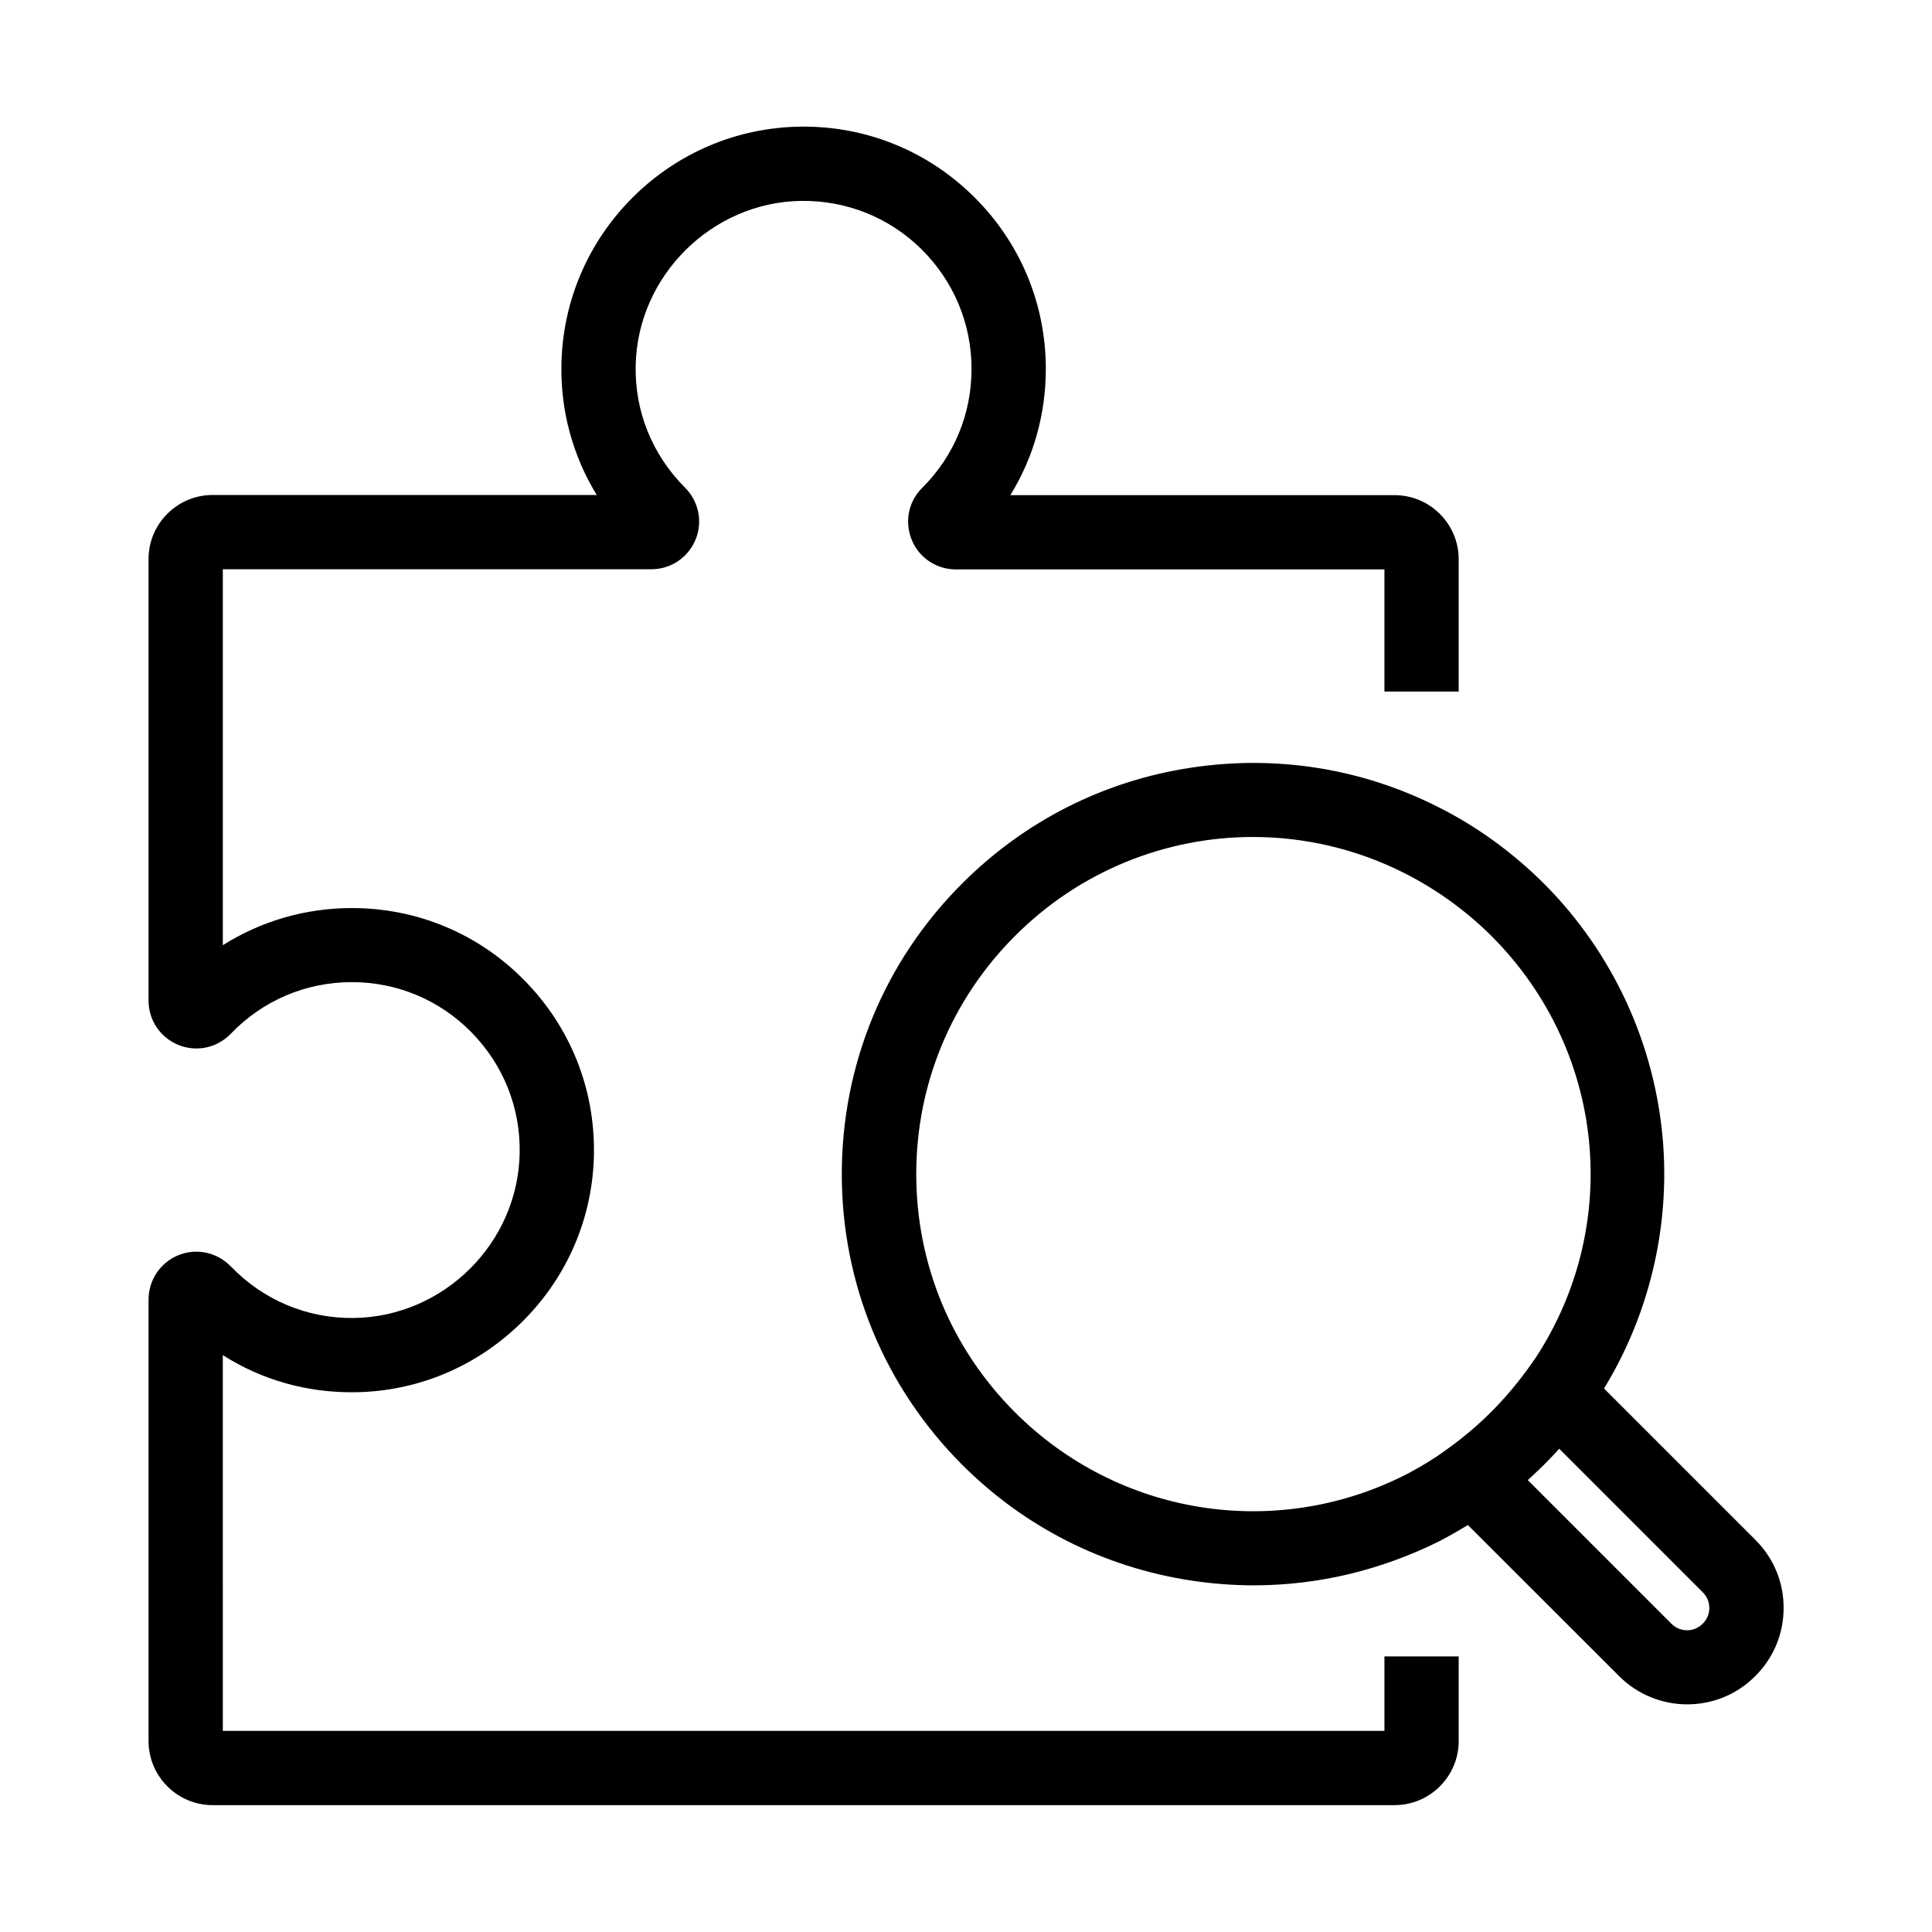 <?xml version="1.0" encoding="UTF-8"?>
<!-- Uploaded to: SVG Repo, www.svgrepo.com, Generator: SVG Repo Mixer Tools -->
<svg fill="#000000" width="800px" height="800px" version="1.1" viewBox="144 144 512 512" xmlns="http://www.w3.org/2000/svg">
 <g>
  <path d="m476.26 564.13c-5.559 0-11.121-0.441-16.68-1.277-23.074-3.543-44.035-14.121-60.566-30.652-20.566-20.566-31.93-47.969-31.93-77.047s11.316-56.48 31.93-77.047c16.531-16.531 37.492-27.16 60.566-30.652 22.582-3.445 45.266 0.148 65.582 10.43 10.281 5.164 19.68 12.004 27.945 20.223 18.449 18.449 29.668 42.953 31.637 68.93 1.918 25.684-5.363 51.316-20.418 72.078-3.492 4.82-7.281 9.25-11.266 13.137-4.082 4.082-8.461 7.824-13.086 11.219l-0.051 0.051c-4.773 3.445-9.742 6.445-14.66 9.004-15.398 7.621-32.027 11.605-49.004 11.605zm-0.195-198.32c-23.125 0-45.902 9.004-63.074 26.223-16.875 16.875-26.176 39.312-26.176 63.125s9.297 46.25 26.176 63.125c27.355 27.355 68.879 33.996 103.32 16.629 4.035-2.066 8.117-4.574 12.102-7.43 3.789-2.754 7.43-5.856 10.773-9.199l0.051-0.051c3.199-3.148 6.297-6.789 9.199-10.727 25.879-35.672 22.043-84.23-9.199-115.47-6.789-6.742-14.516-12.301-22.926-16.582-12.793-6.492-26.617-9.641-40.246-9.641z"/>
  <path d="m591.14 595.67c-6.543 0-13.086-2.508-18.055-7.477l-54.023-53.977 9.297-6.789c3.984-2.902 7.578-6.004 10.773-9.199l0.051-0.051c3.344-3.344 6.445-6.988 9.25-10.773l6.789-9.297 53.973 53.973c4.871 4.871 7.527 11.266 7.477 18.105 0 6.789-2.656 13.188-7.527 18.008-4.965 5.016-11.508 7.477-18.004 7.477zm-42.312-59.484 38.129 38.129c1.133 1.133 2.609 1.723 4.133 1.723 1.523 0 3-0.59 4.133-1.723l0.051-0.051c1.082-1.082 1.723-2.559 1.723-4.082 0-1.574-0.59-3.051-1.723-4.184l-38.129-38.129c-1.277 1.426-2.656 2.856-3.984 4.231-1.43 1.379-2.856 2.711-4.332 4.086z"/>
  <path d="m513.6 622.38h-313.26c-9.348 0-16.973-7.625-16.973-16.973v-117c0-5.164 3.102-9.789 7.871-11.758 4.82-1.969 10.234-0.789 13.875 2.902l0.051 0.051c8.609 8.953 20.223 13.824 32.57 13.676 23.91-0.297 43.641-19.926 43.984-43.836 0.195-12.004-4.379-23.32-12.793-31.883-8.414-8.562-19.68-13.285-31.684-13.285-12.203 0-23.617 4.871-32.078 13.676l-0.051 0.051c-3.641 3.738-9.055 4.871-13.875 2.902-4.773-1.969-7.871-6.543-7.871-11.758v-117c0-9.348 7.625-16.973 16.973-16.973h101.8c-6.348-10.383-9.645-22.336-9.348-34.785 0.344-16.629 7.086-32.324 18.941-44.133 11.906-11.809 27.602-18.449 44.281-18.695 17.367-0.246 33.703 6.348 46.051 18.547 12.301 12.152 19.09 28.387 19.09 45.656 0 12.004-3.246 23.469-9.398 33.457h101.84c9.348 0 16.973 7.625 16.973 16.973v35.078h-19.68v-32.375l-113.55 0.004c-5.164 0-9.742-3.051-11.711-7.824-1.969-4.773-0.887-10.184 2.754-13.777 8.461-8.414 13.086-19.582 13.086-31.539 0-12.004-4.723-23.223-13.234-31.684-8.562-8.461-19.926-12.988-31.93-12.84-23.664 0.344-43.344 19.875-43.836 43.543-0.297 12.203 4.379 23.715 13.039 32.422 3.641 3.59 4.773 9.004 2.856 13.727-1.969 4.82-6.543 7.922-11.711 7.922l-113.6 0.004v99.629c10.137-6.394 21.895-9.84 34.195-9.84 17.32 0 33.555 6.789 45.707 19.141 12.152 12.348 18.695 28.633 18.449 45.953-0.246 16.727-6.938 32.52-18.895 44.43-11.957 11.906-27.75 18.598-44.527 18.793-12.594 0.148-24.602-3.246-34.934-9.84l0.004 99.578h307.84v-19.73h19.68v22.434c0 9.352-7.625 16.977-16.973 16.977z"/>
 </g>
</svg>